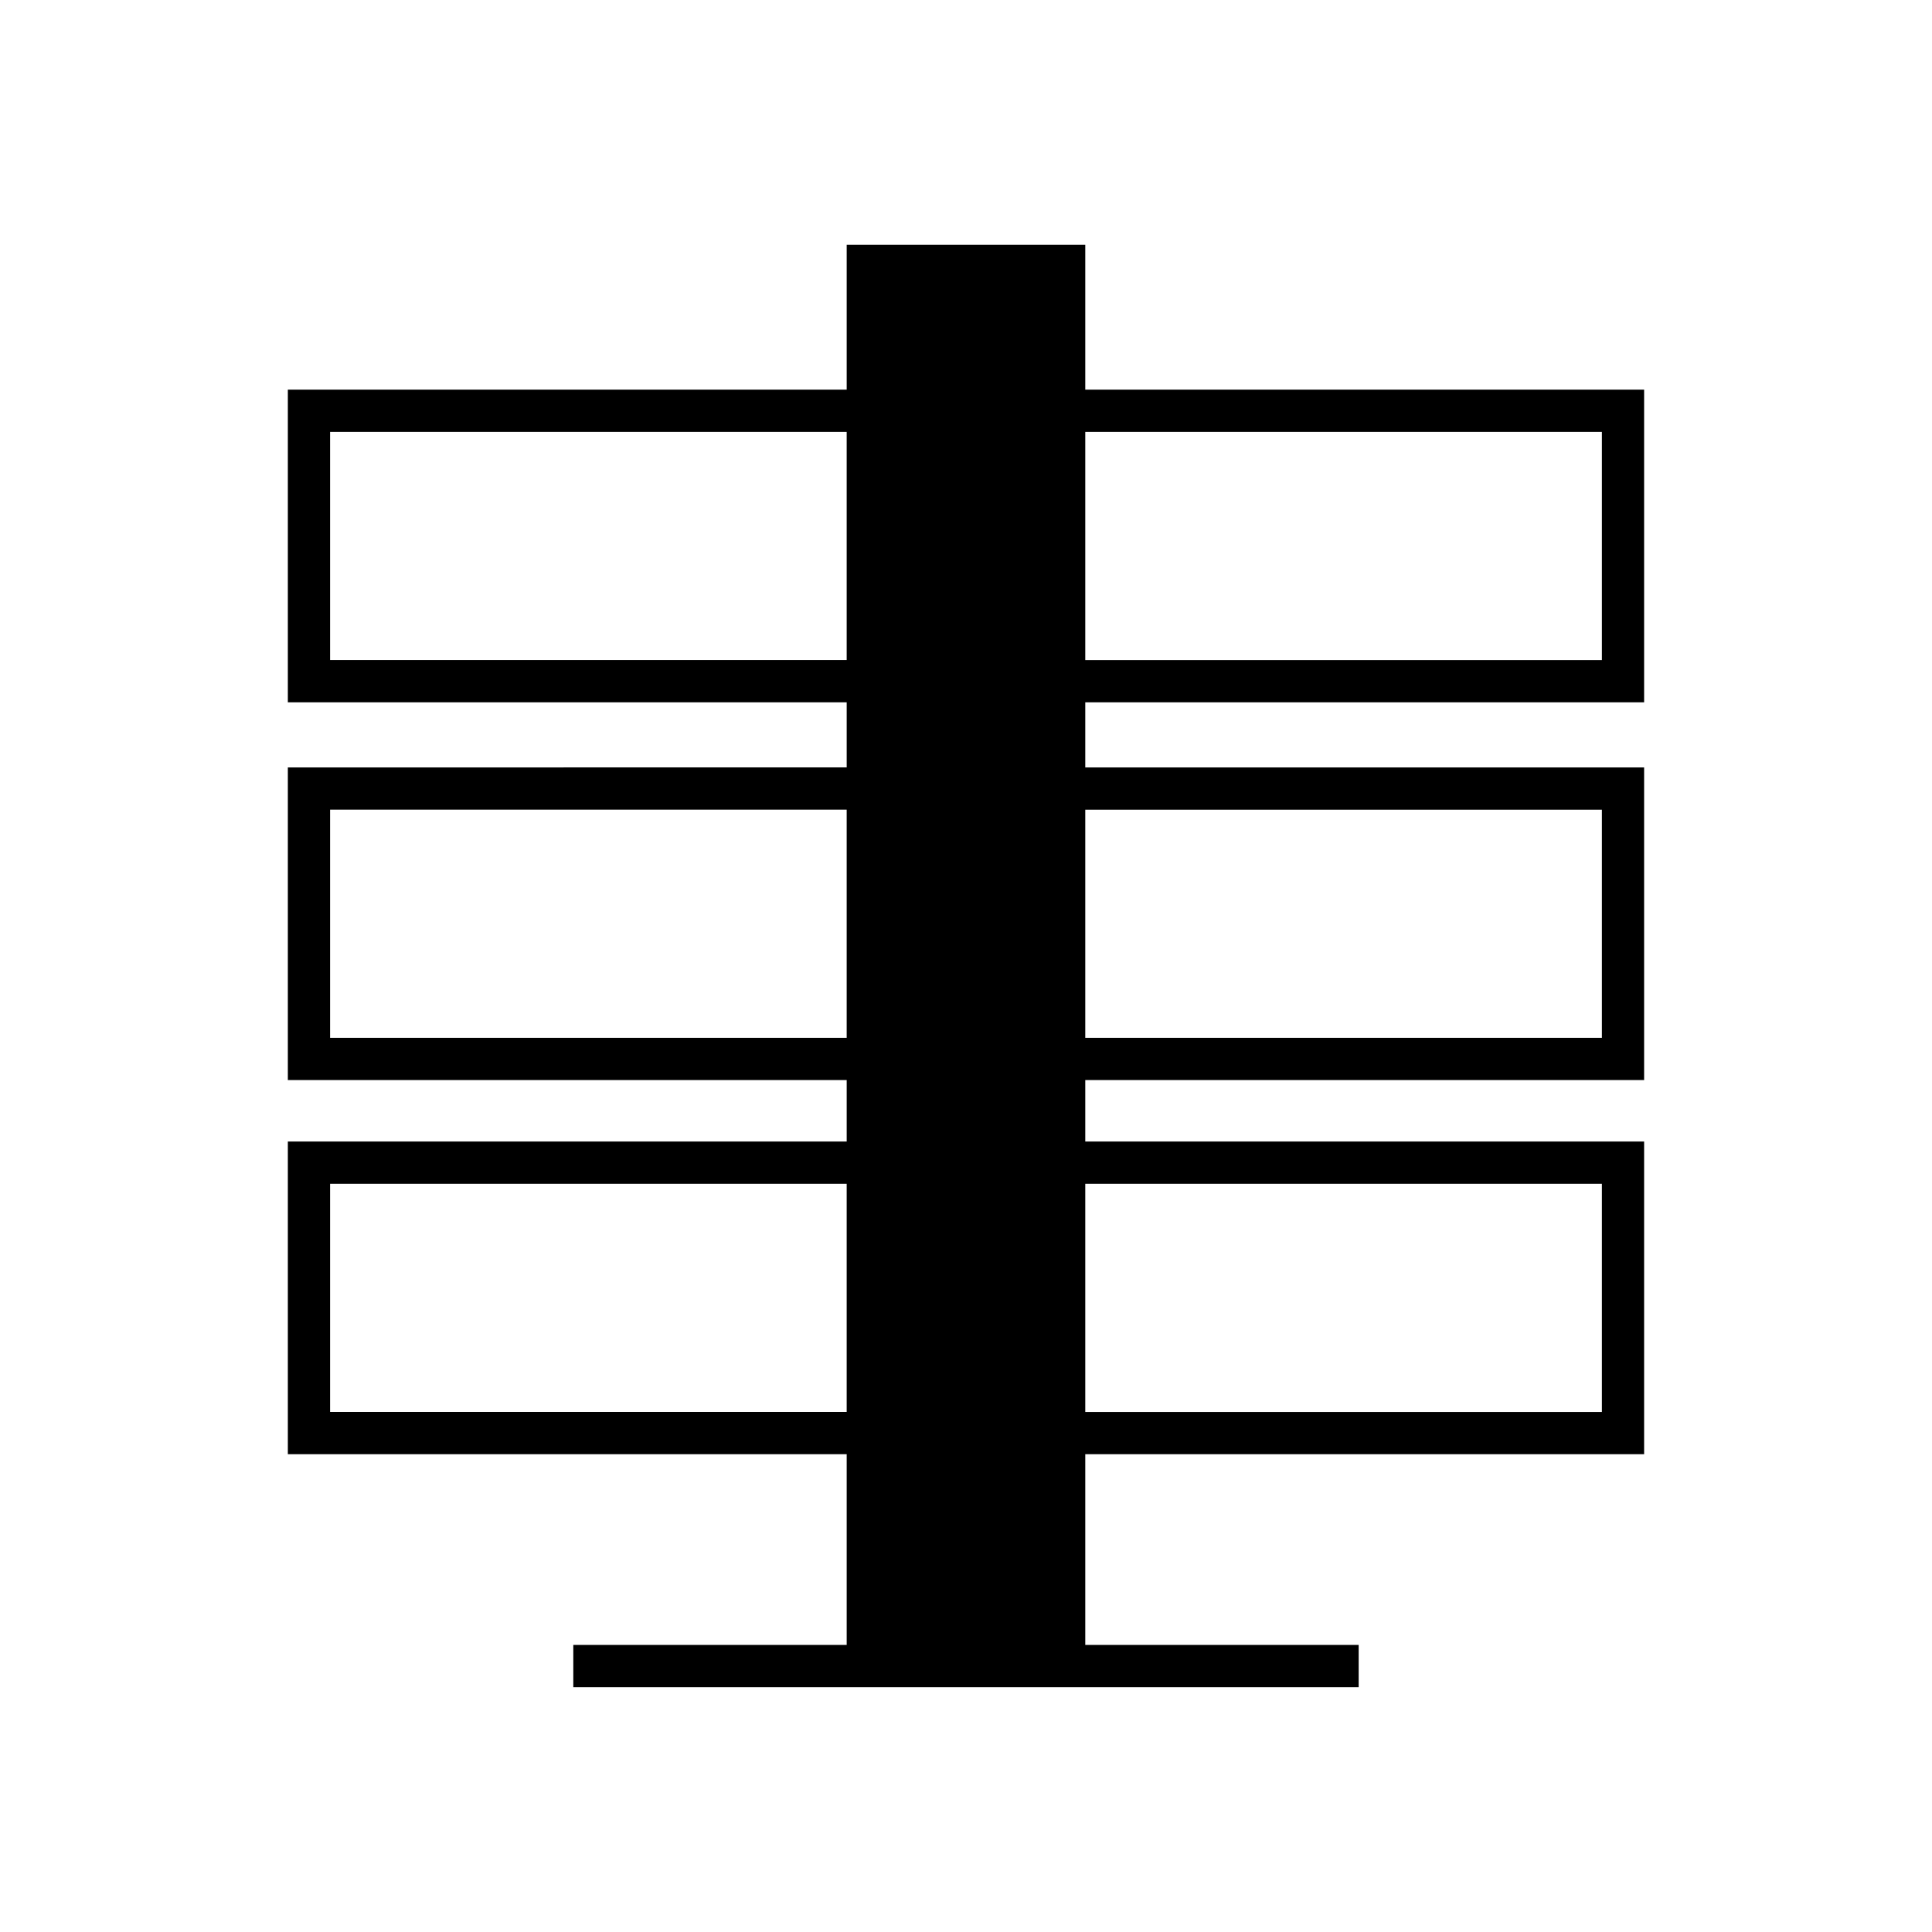 <?xml version="1.0" encoding="UTF-8"?>
<!-- Uploaded to: SVG Repo, www.svgrepo.com, Generator: SVG Repo Mixer Tools -->
<svg fill="#000000" width="800px" height="800px" version="1.1" viewBox="144 144 512 512" xmlns="http://www.w3.org/2000/svg">
 <path d="m368.38 579.93h-72.449v11.195h208.13v-11.195h-72.453v-50.555h148.1v-82.855l-148.1 0.004v-16.293h148.1v-82.855h-148.1v-17.254h148.1v-82.855l-148.1-0.004v-38.391h-63.227v38.391h-148.1v82.855h148.1v17.254l-148.1 0.004v82.855h148.1v16.293h-148.1v82.855h148.1zm63.227-321.47h136.91v60.465h-136.91zm0 100.11h136.91v60.465h-136.91zm0 99.148h136.91v60.465h-136.91zm-200.13-138.8v-60.465h136.9v60.465zm0 100.11v-60.465h136.9v60.465zm0 99.148v-60.465h136.9v60.465z"/>
</svg>